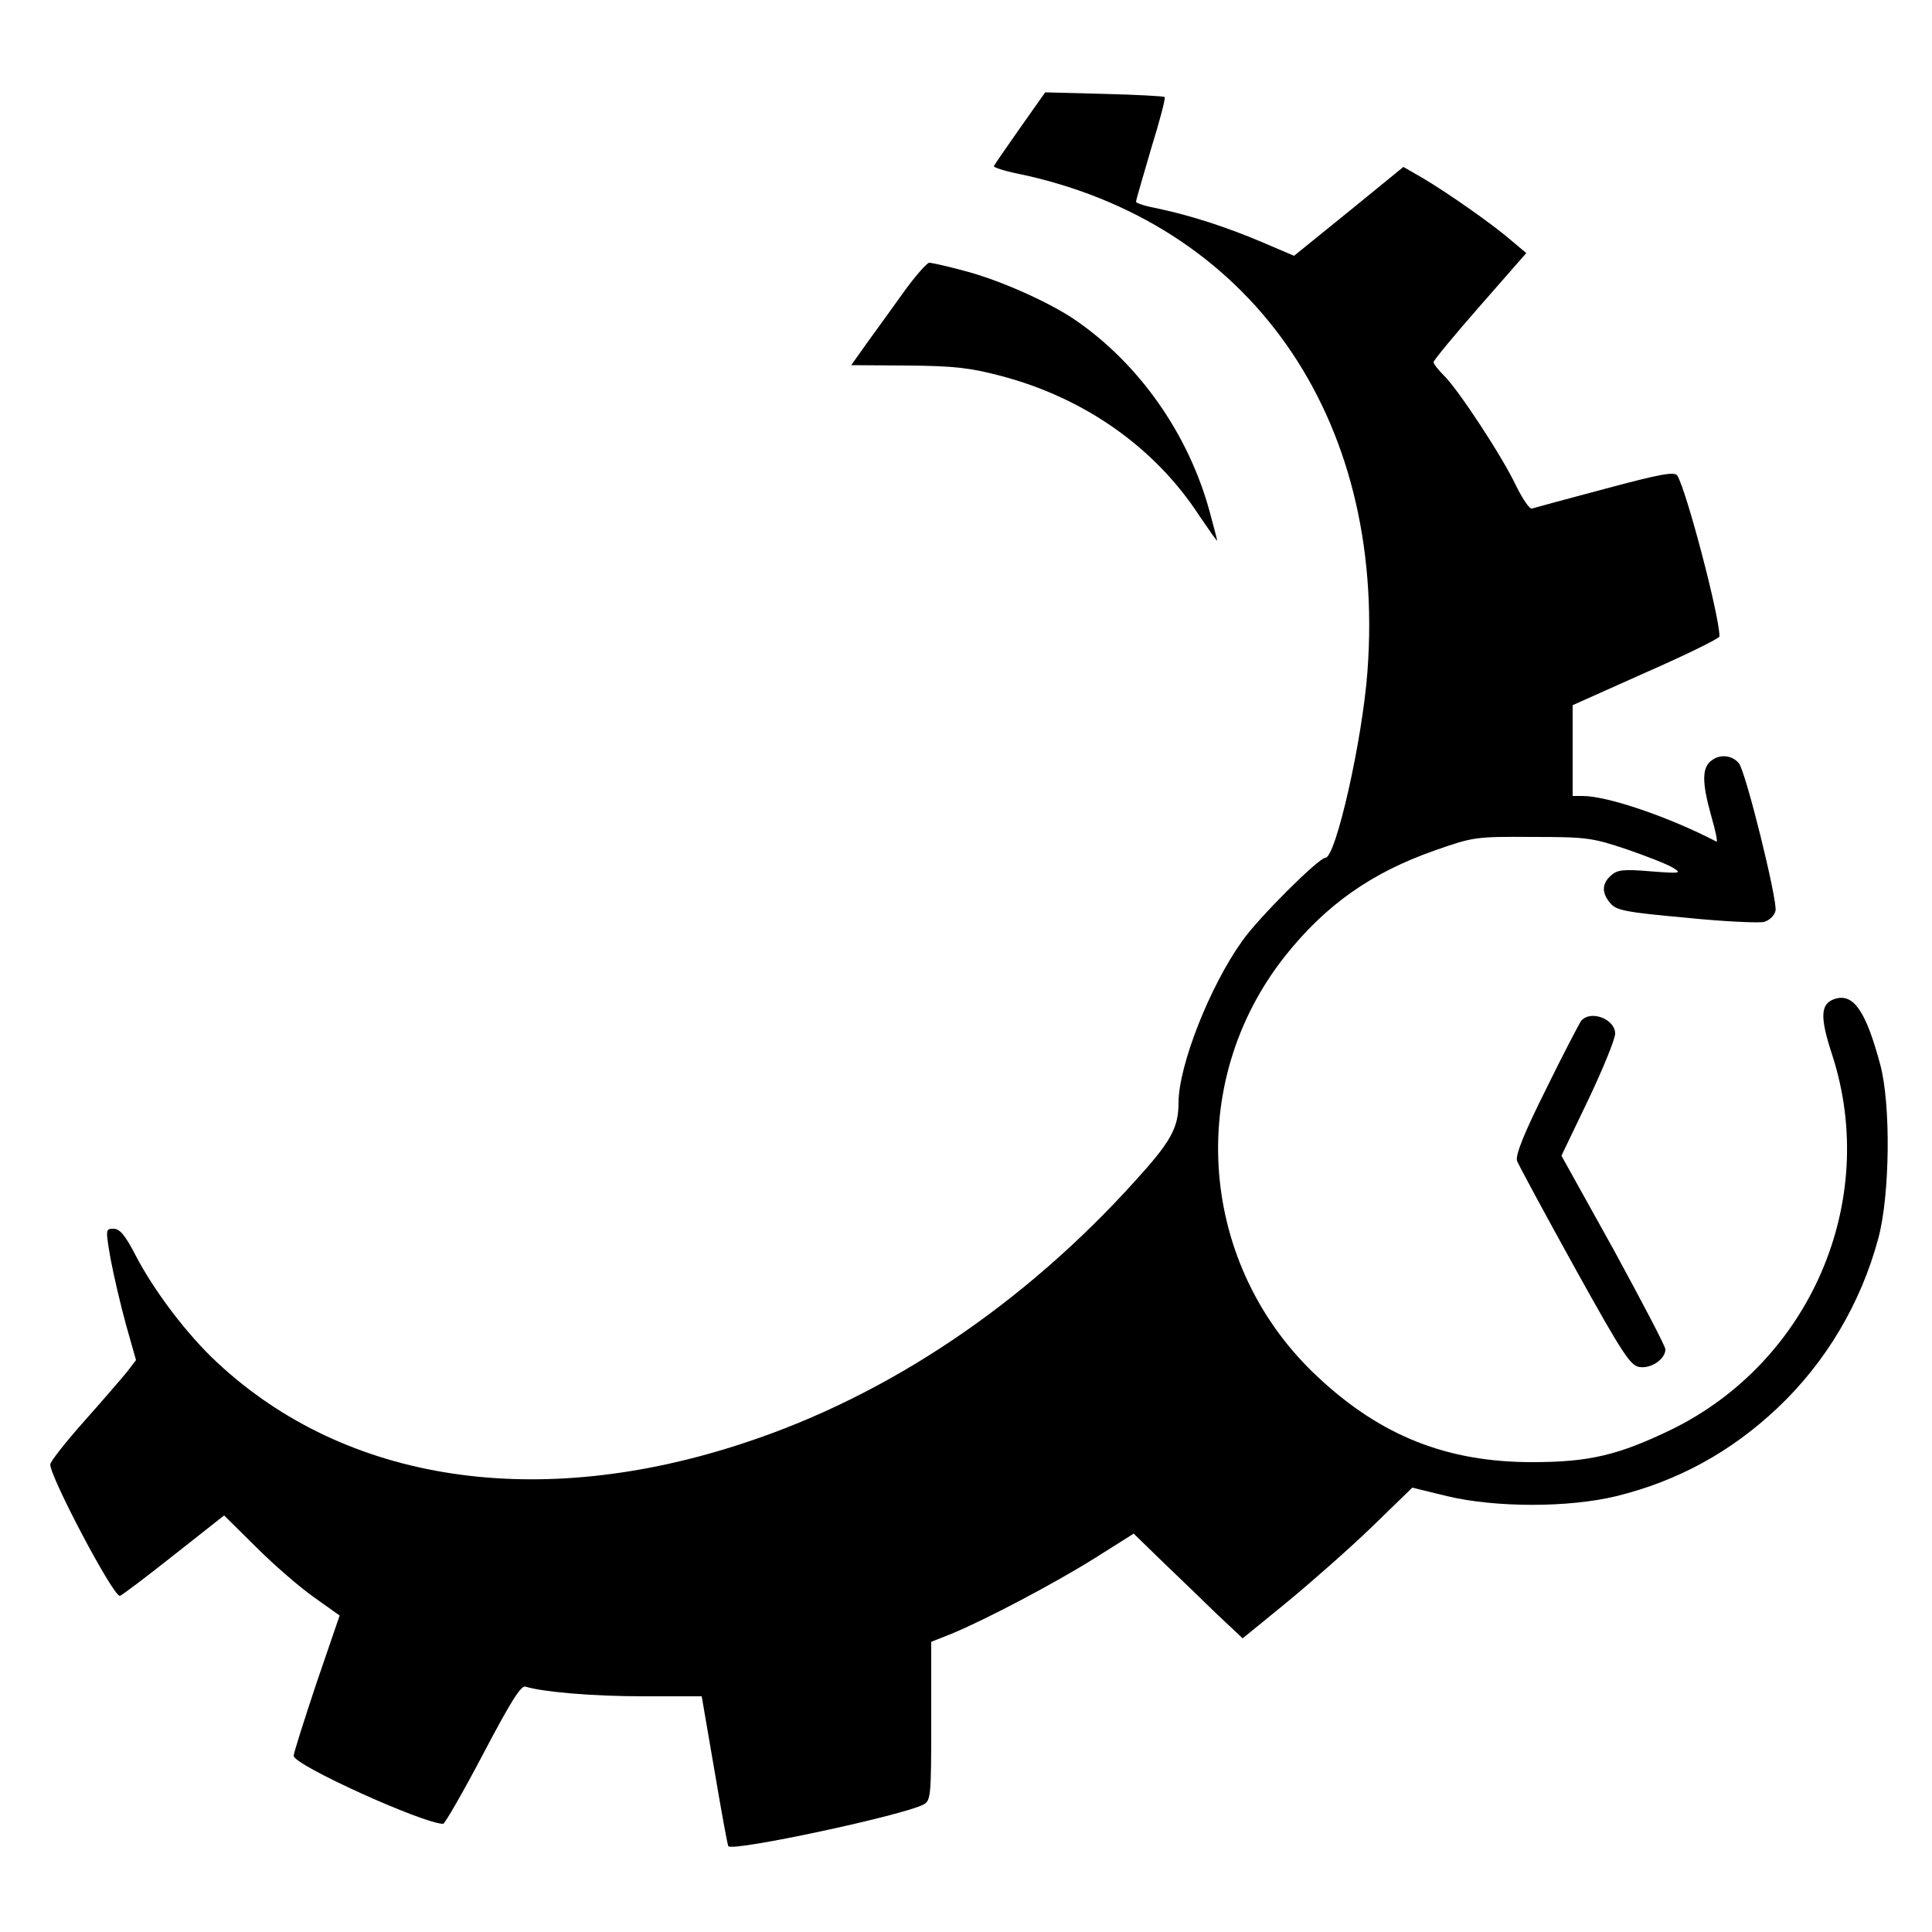 <?xml version="1.0" standalone="no"?>
<!DOCTYPE svg PUBLIC "-//W3C//DTD SVG 20010904//EN"
 "http://www.w3.org/TR/2001/REC-SVG-20010904/DTD/svg10.dtd">
<svg version="1.0" xmlns="http://www.w3.org/2000/svg"
 width="500pt" height="500pt" viewBox="0 0 500 500"
 preserveAspectRatio="xMidYMid meet">
<g transform="translate(0,500) scale(0.1,-0.1)"
fill="#000000" stroke="none">
<path d="M2640 4669 c-36 -51 -66 -95 -68 -99 -1 -3 26 -12 60 -19 601 -124
956 -628 907 -1288 -13 -178 -82 -483 -109 -483 -17 0 -173 -155 -215 -215
-84 -117 -165 -323 -165 -419 0 -65 -20 -101 -113 -203 -288 -319 -638 -554
-1007 -676 -537 -179 -1034 -104 -1367 206 -79 73 -165 187 -213 280 -26 50
-40 67 -56 67 -21 0 -21 -1 -8 -77 8 -43 26 -120 40 -171 l26 -92 -23 -30
c-13 -16 -63 -74 -111 -128 -49 -55 -88 -105 -88 -112 0 -33 162 -340 180
-340 4 0 66 47 138 104 l132 104 83 -82 c46 -46 113 -104 150 -130 l66 -47
-60 -175 c-32 -96 -59 -181 -59 -188 0 -24 336 -176 387 -176 4 0 51 81 103
180 70 133 98 179 110 175 46 -14 173 -25 306 -25 l150 0 33 -192 c18 -106 34
-195 36 -196 14 -14 453 80 505 108 19 10 20 22 20 216 l0 205 53 21 c87 36
266 130 371 196 l100 63 75 -73 c42 -40 105 -101 141 -136 l66 -62 114 93 c63
52 162 139 220 195 l105 102 90 -22 c126 -30 315 -30 438 0 159 39 296 114
417 228 125 118 216 271 261 439 30 110 33 346 5 450 -37 138 -69 185 -117
170 -38 -12 -40 -46 -7 -146 122 -378 -57 -793 -417 -969 -137 -66 -212 -84
-360 -84 -219 0 -390 67 -553 219 -310 287 -347 762 -86 1091 105 132 222 215
387 273 100 35 105 36 252 35 142 0 155 -2 245 -32 52 -18 106 -39 120 -48 23
-14 19 -15 -58 -9 -71 6 -87 4 -103 -11 -24 -21 -24 -46 -1 -72 15 -18 40 -23
195 -37 97 -10 188 -14 202 -11 14 4 27 16 30 29 6 24 -77 361 -95 382 -17 20
-47 24 -69 8 -27 -18 -27 -57 -2 -146 11 -38 17 -67 13 -65 -121 63 -281 118
-346 118 l-26 0 0 118 0 117 190 85 c105 46 190 88 190 93 0 53 -85 376 -109
416 -7 11 -42 5 -187 -34 -98 -26 -183 -49 -189 -51 -6 -3 -24 24 -41 58 -35
75 -152 253 -188 287 -14 14 -26 29 -26 34 0 4 54 70 120 145 l120 137 -38 32
c-47 41 -161 121 -228 161 l-52 30 -141 -115 -142 -115 -82 35 c-92 39 -184
69 -269 87 -32 6 -58 14 -58 18 0 4 18 65 39 137 22 71 38 131 35 134 -2 2
-73 6 -156 8 l-153 4 -65 -92z"/>
<path d="M2338 4243 c-31 -43 -74 -103 -96 -133 l-39 -55 146 -1 c122 -1 162
-6 242 -27 216 -57 398 -185 513 -362 26 -38 46 -67 46 -64 0 2 -9 37 -20 77
-55 200 -182 380 -346 493 -68 47 -199 105 -288 128 -44 12 -85 21 -91 21 -6
0 -37 -35 -67 -77z"/>
<path d="M4092 2358 c-5 -7 -47 -87 -91 -177 -58 -116 -79 -170 -75 -185 4
-11 71 -135 149 -276 127 -229 145 -255 169 -258 30 -4 66 21 66 46 0 8 -61
124 -134 258 l-135 243 70 146 c38 80 69 156 69 170 0 38 -64 62 -88 33z"/>
</g>
</svg>
